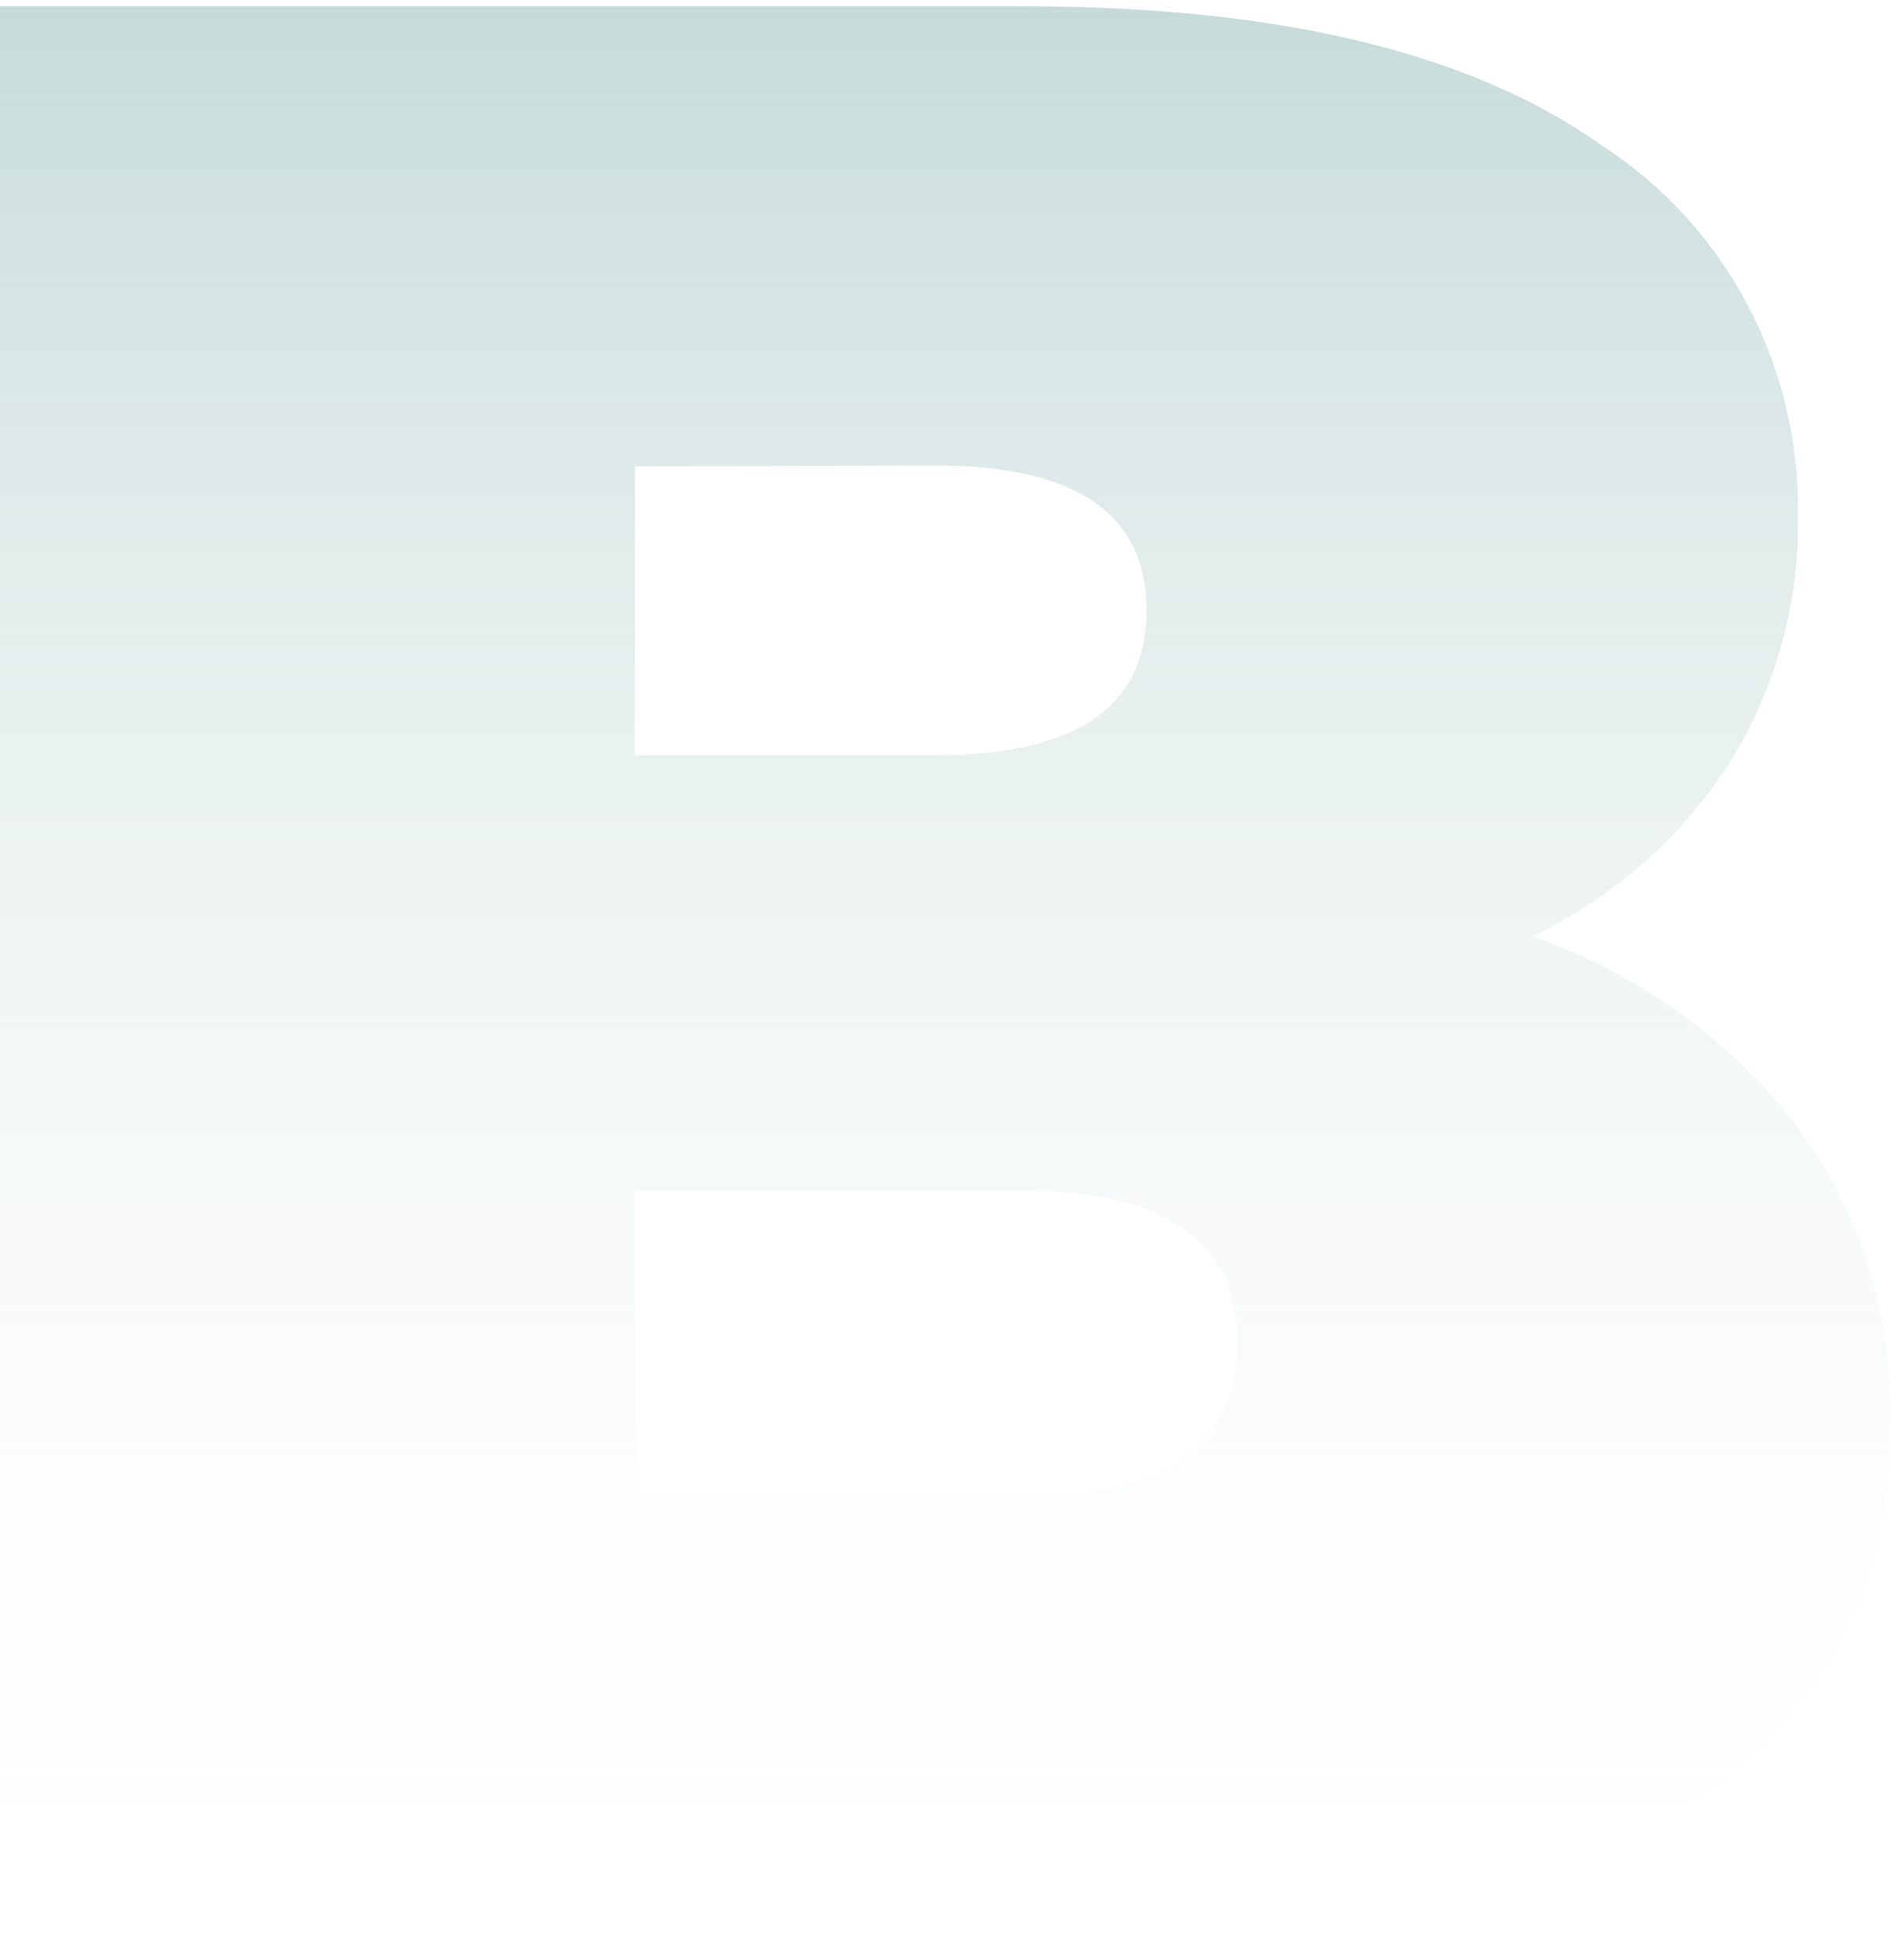 <svg width="191" height="198" viewBox="0 0 191 198" fill="none" xmlns="http://www.w3.org/2000/svg">
<path d="M181.419 113.519C187.847 122.071 191.217 132.597 190.974 143.361C191.243 151.332 189.441 159.234 185.751 166.271C182.06 173.308 176.611 179.23 169.953 183.441C155.939 192.902 135.65 197.633 109.087 197.633H0V0.633H103.449C129.248 0.633 148.74 5.331 161.926 14.727C168.088 18.723 173.141 24.257 176.603 30.802C180.066 37.348 181.822 44.686 181.705 52.119C181.837 60.863 179.481 69.459 174.921 76.873C169.996 84.564 163.057 90.702 154.887 94.597C165.305 98.239 174.501 104.798 181.419 113.519ZM64.178 47.129V76.29H94.595C108.779 76.29 115.871 71.419 115.871 61.677C115.871 51.935 108.779 47.053 94.595 47.032L64.178 47.129ZM125.012 135.746C125.012 125.443 117.824 120.291 103.449 120.291H64.178V151.234H103.449C117.824 151.234 125.012 146.072 125.012 135.746Z" fill="url(#paint0_linear_252_1234)"/>
<defs>
<linearGradient id="paint0_linear_252_1234" x1="95.5" y1="0.633" x2="95.5" y2="197.633" gradientUnits="userSpaceOnUse">
<stop stop-color="#C6DBD9"/>
<stop offset="1" stop-color="white" stop-opacity="0"/>
</linearGradient>
</defs>
</svg>
